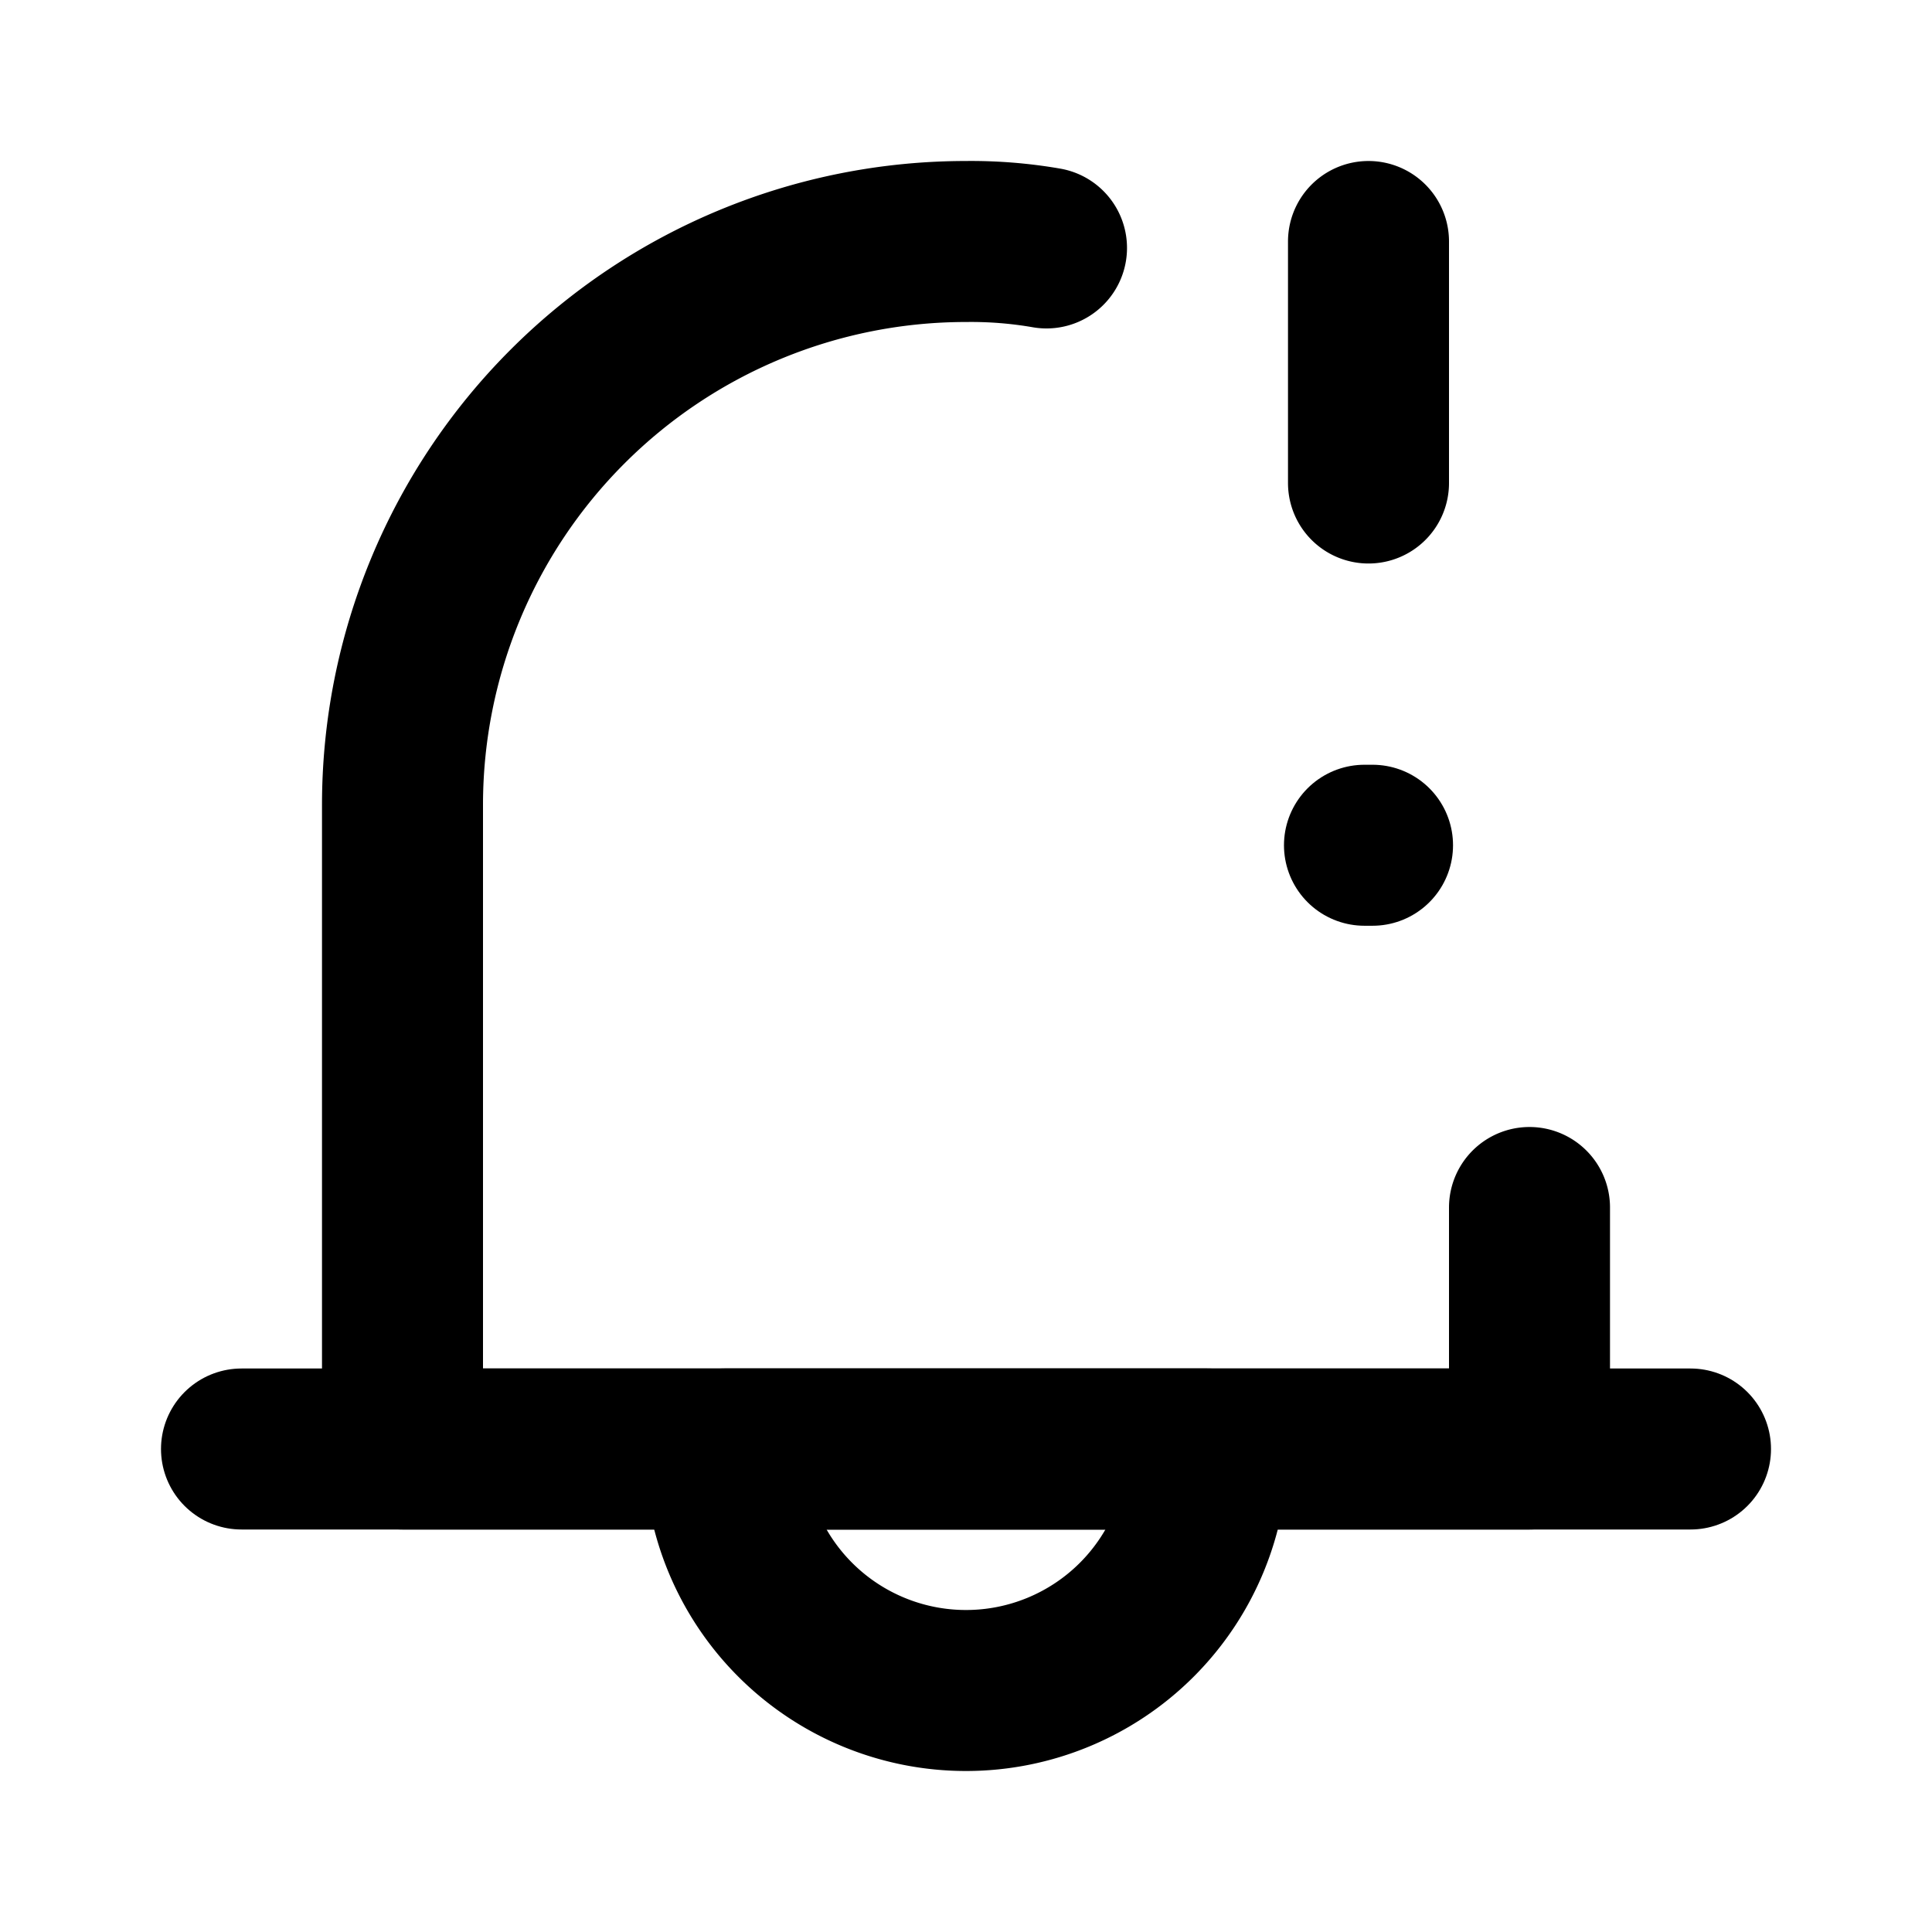 <!DOCTYPE svg PUBLIC "-//W3C//DTD SVG 1.1//EN" "http://www.w3.org/Graphics/SVG/1.1/DTD/svg11.dtd">
<!-- Uploaded to: SVG Repo, www.svgrepo.com, Transformed by: SVG Repo Mixer Tools -->
<svg fill="#000000" width="81px" height="81px" viewBox="0 0 24 24" id="notification-alert" data-name="Line Color" xmlns="http://www.w3.org/2000/svg" class="icon line-color" stroke="#000000">
<g id="SVGRepo_bgCarrier" stroke-width="0"/>
<g id="SVGRepo_tracerCarrier" stroke-linecap="round" stroke-linejoin="round"/>
<g id="SVGRepo_iconCarrier">
<path id="secondary" d="M9,18a3,3,0,0,0,6,0ZM17,3V6" style="fill: none; stroke: #000000; stroke-linecap: round; stroke-linejoin: round; stroke-width: 2;"/>
<path id="primary" d="M19,15v3H5V10a7,7,0,0,1,7-7,5.47,5.47,0,0,1,1,.08" style="fill: none; stroke: #00000000000; stroke-linecap: round; stroke-linejoin: round; stroke-width: 2;"/>
<line id="primary-2" data-name="primary" x1="3" y1="18" x2="21" y2="18" style="fill: none; stroke: #00000000000; stroke-linecap: round; stroke-linejoin: round; stroke-width: 2;"/>
<line id="secondary-upstroke" x1="16.95" y1="10.5" x2="17.05" y2="10.5" style="fill: none; stroke: #000000; stroke-linecap: round; stroke-linejoin: round; stroke-width: 2;"/>
</g>
</svg>